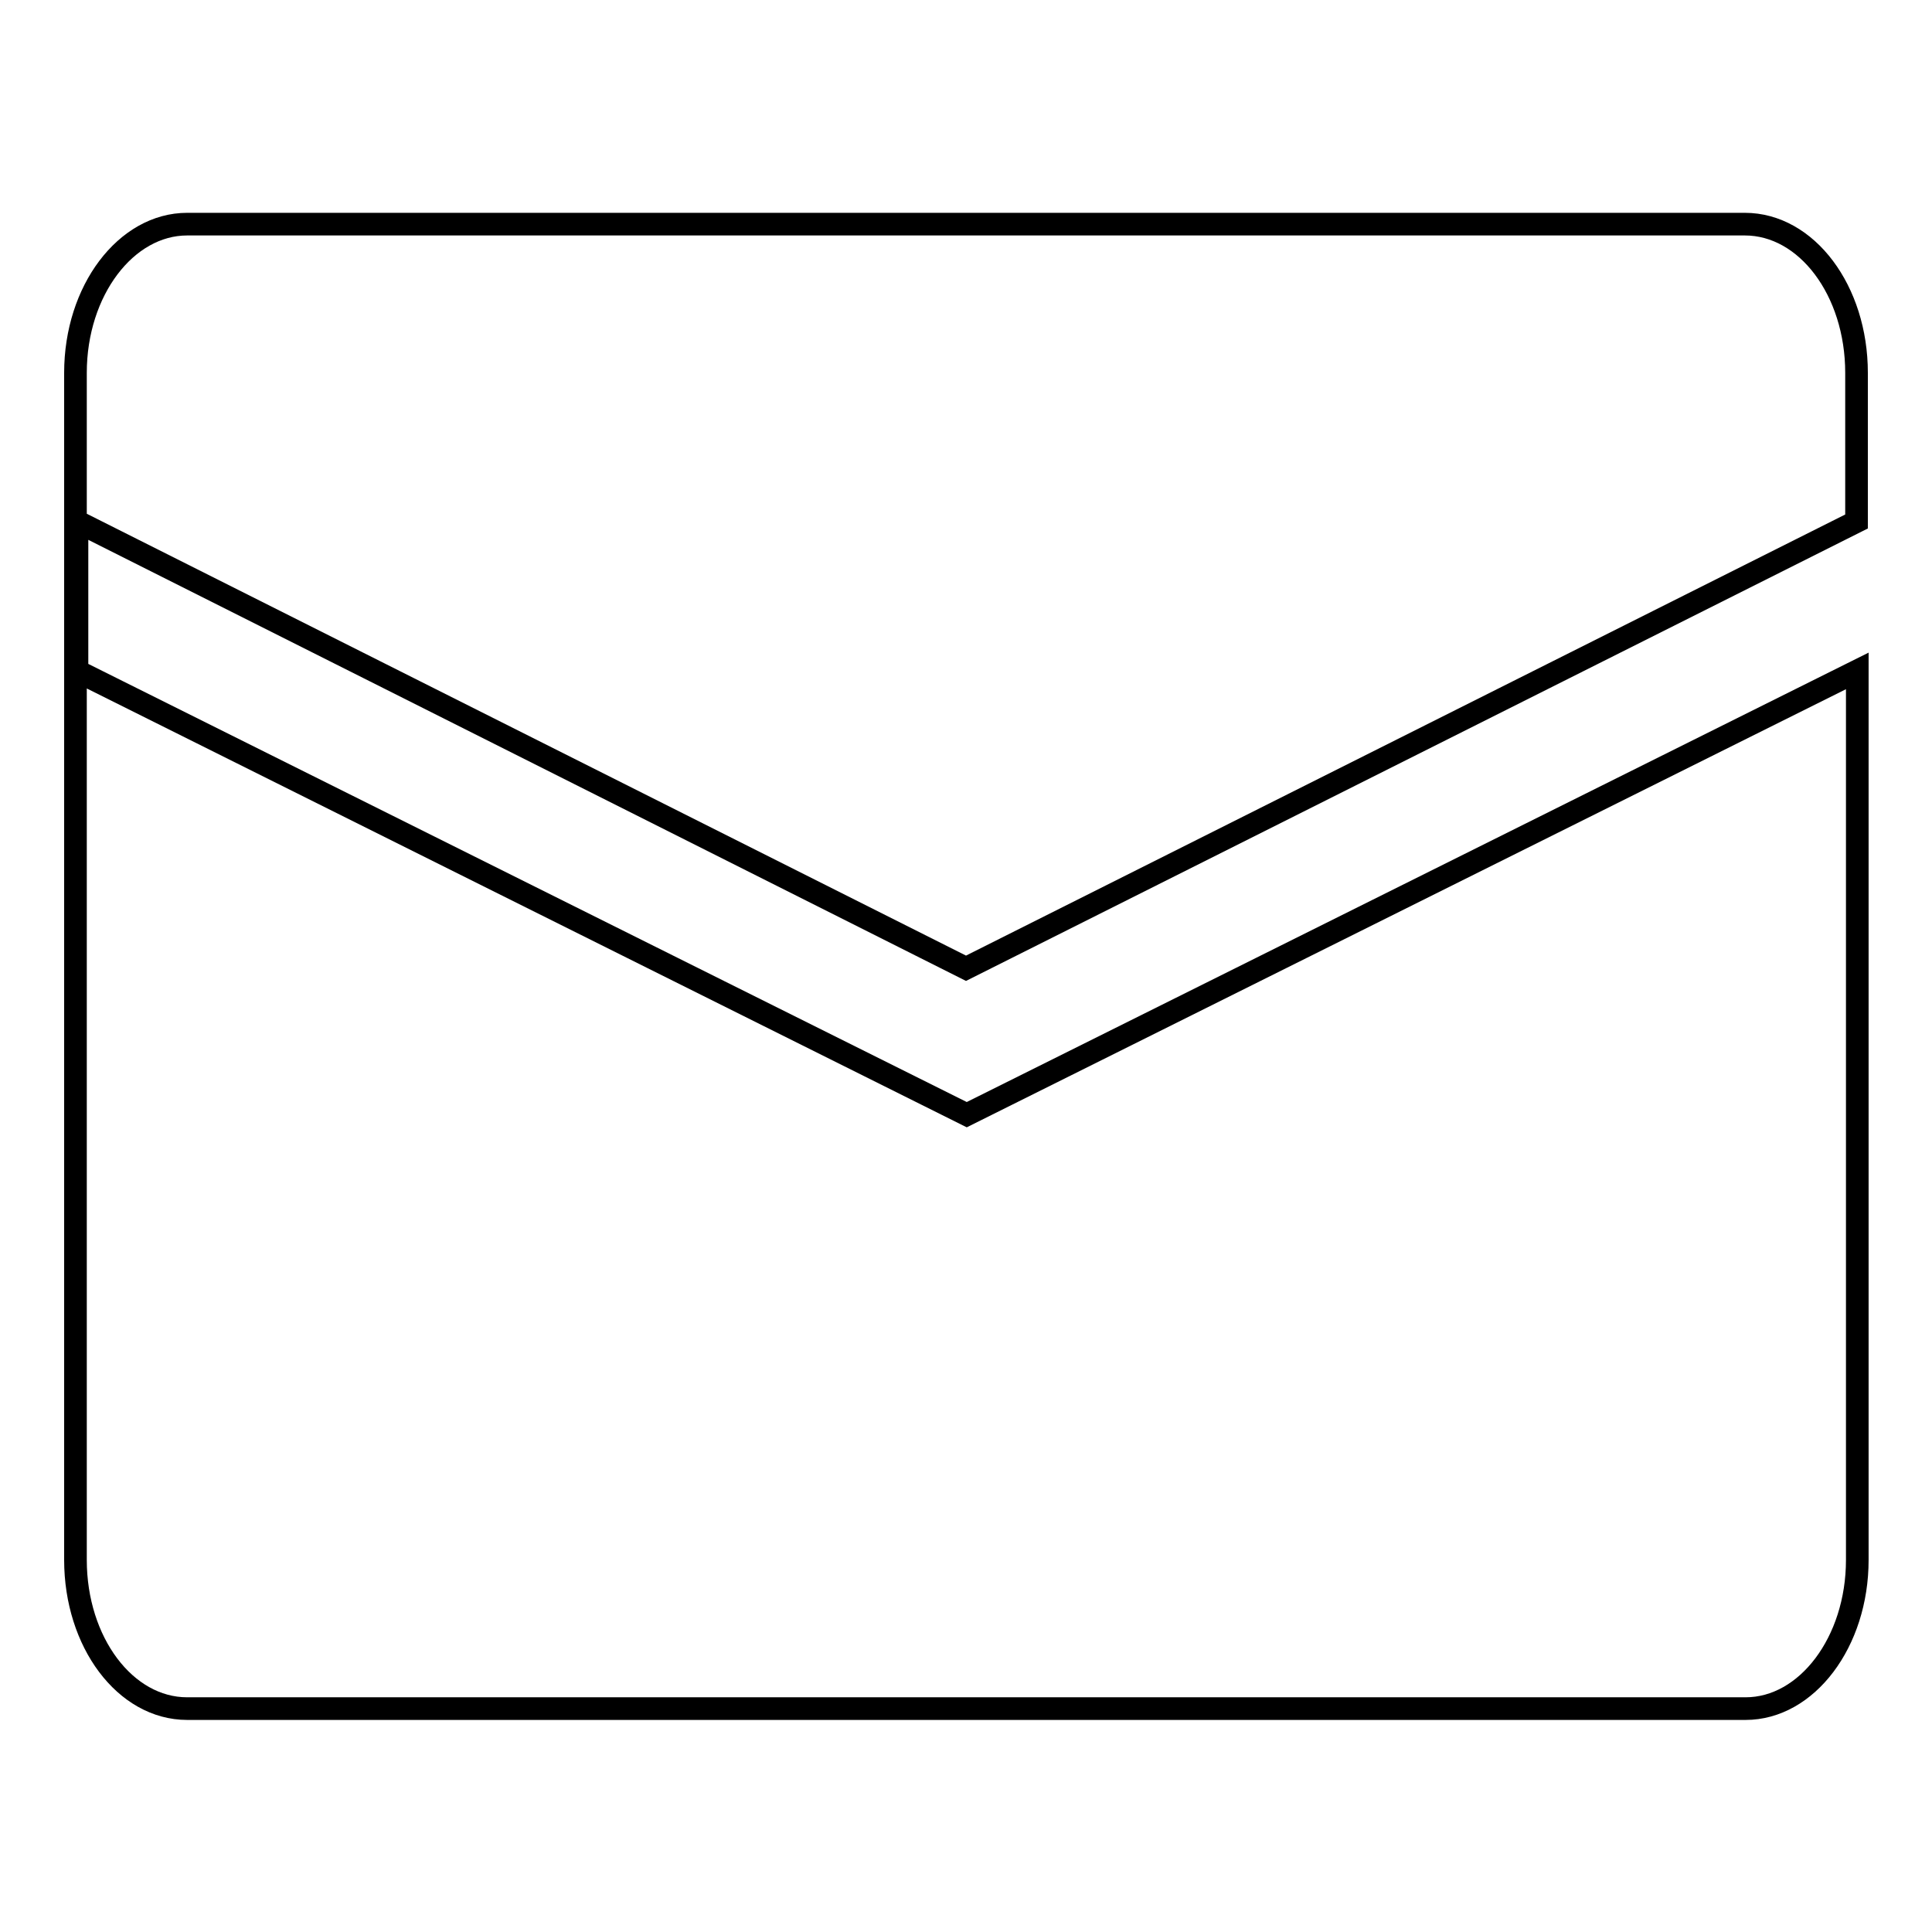 <?xml version="1.0" encoding="utf-8"?>
<!-- Svg Vector Icons : http://www.onlinewebfonts.com/icon -->
<!DOCTYPE svg PUBLIC "-//W3C//DTD SVG 1.1//EN" "http://www.w3.org/Graphics/SVG/1.1/DTD/svg11.dtd">
<svg version="1.1" xmlns="http://www.w3.org/2000/svg" xmlns:xlink="http://www.w3.org/1999/xlink" x="0px" y="0px" viewBox="0 0 256 256" enable-background="new 0 0 256 256" xml:space="preserve">
<g><g><path stroke-width="3" fill-opacity="0" stroke="#000000"  d="M246,69.1V49.4c0-10.9-6.6-19.7-14.8-19.7H24.8c-8.1,0-14.8,8.8-14.8,19.7v157.3c0,10.9,6.6,19.7,14.8,19.7h206.5c8.1,0,14.8-8.8,14.8-19.7V88.9l-118,58.8L10.2,88.9l0-19.8L128,128.3L246,69.1z"/></g></g>
</svg>